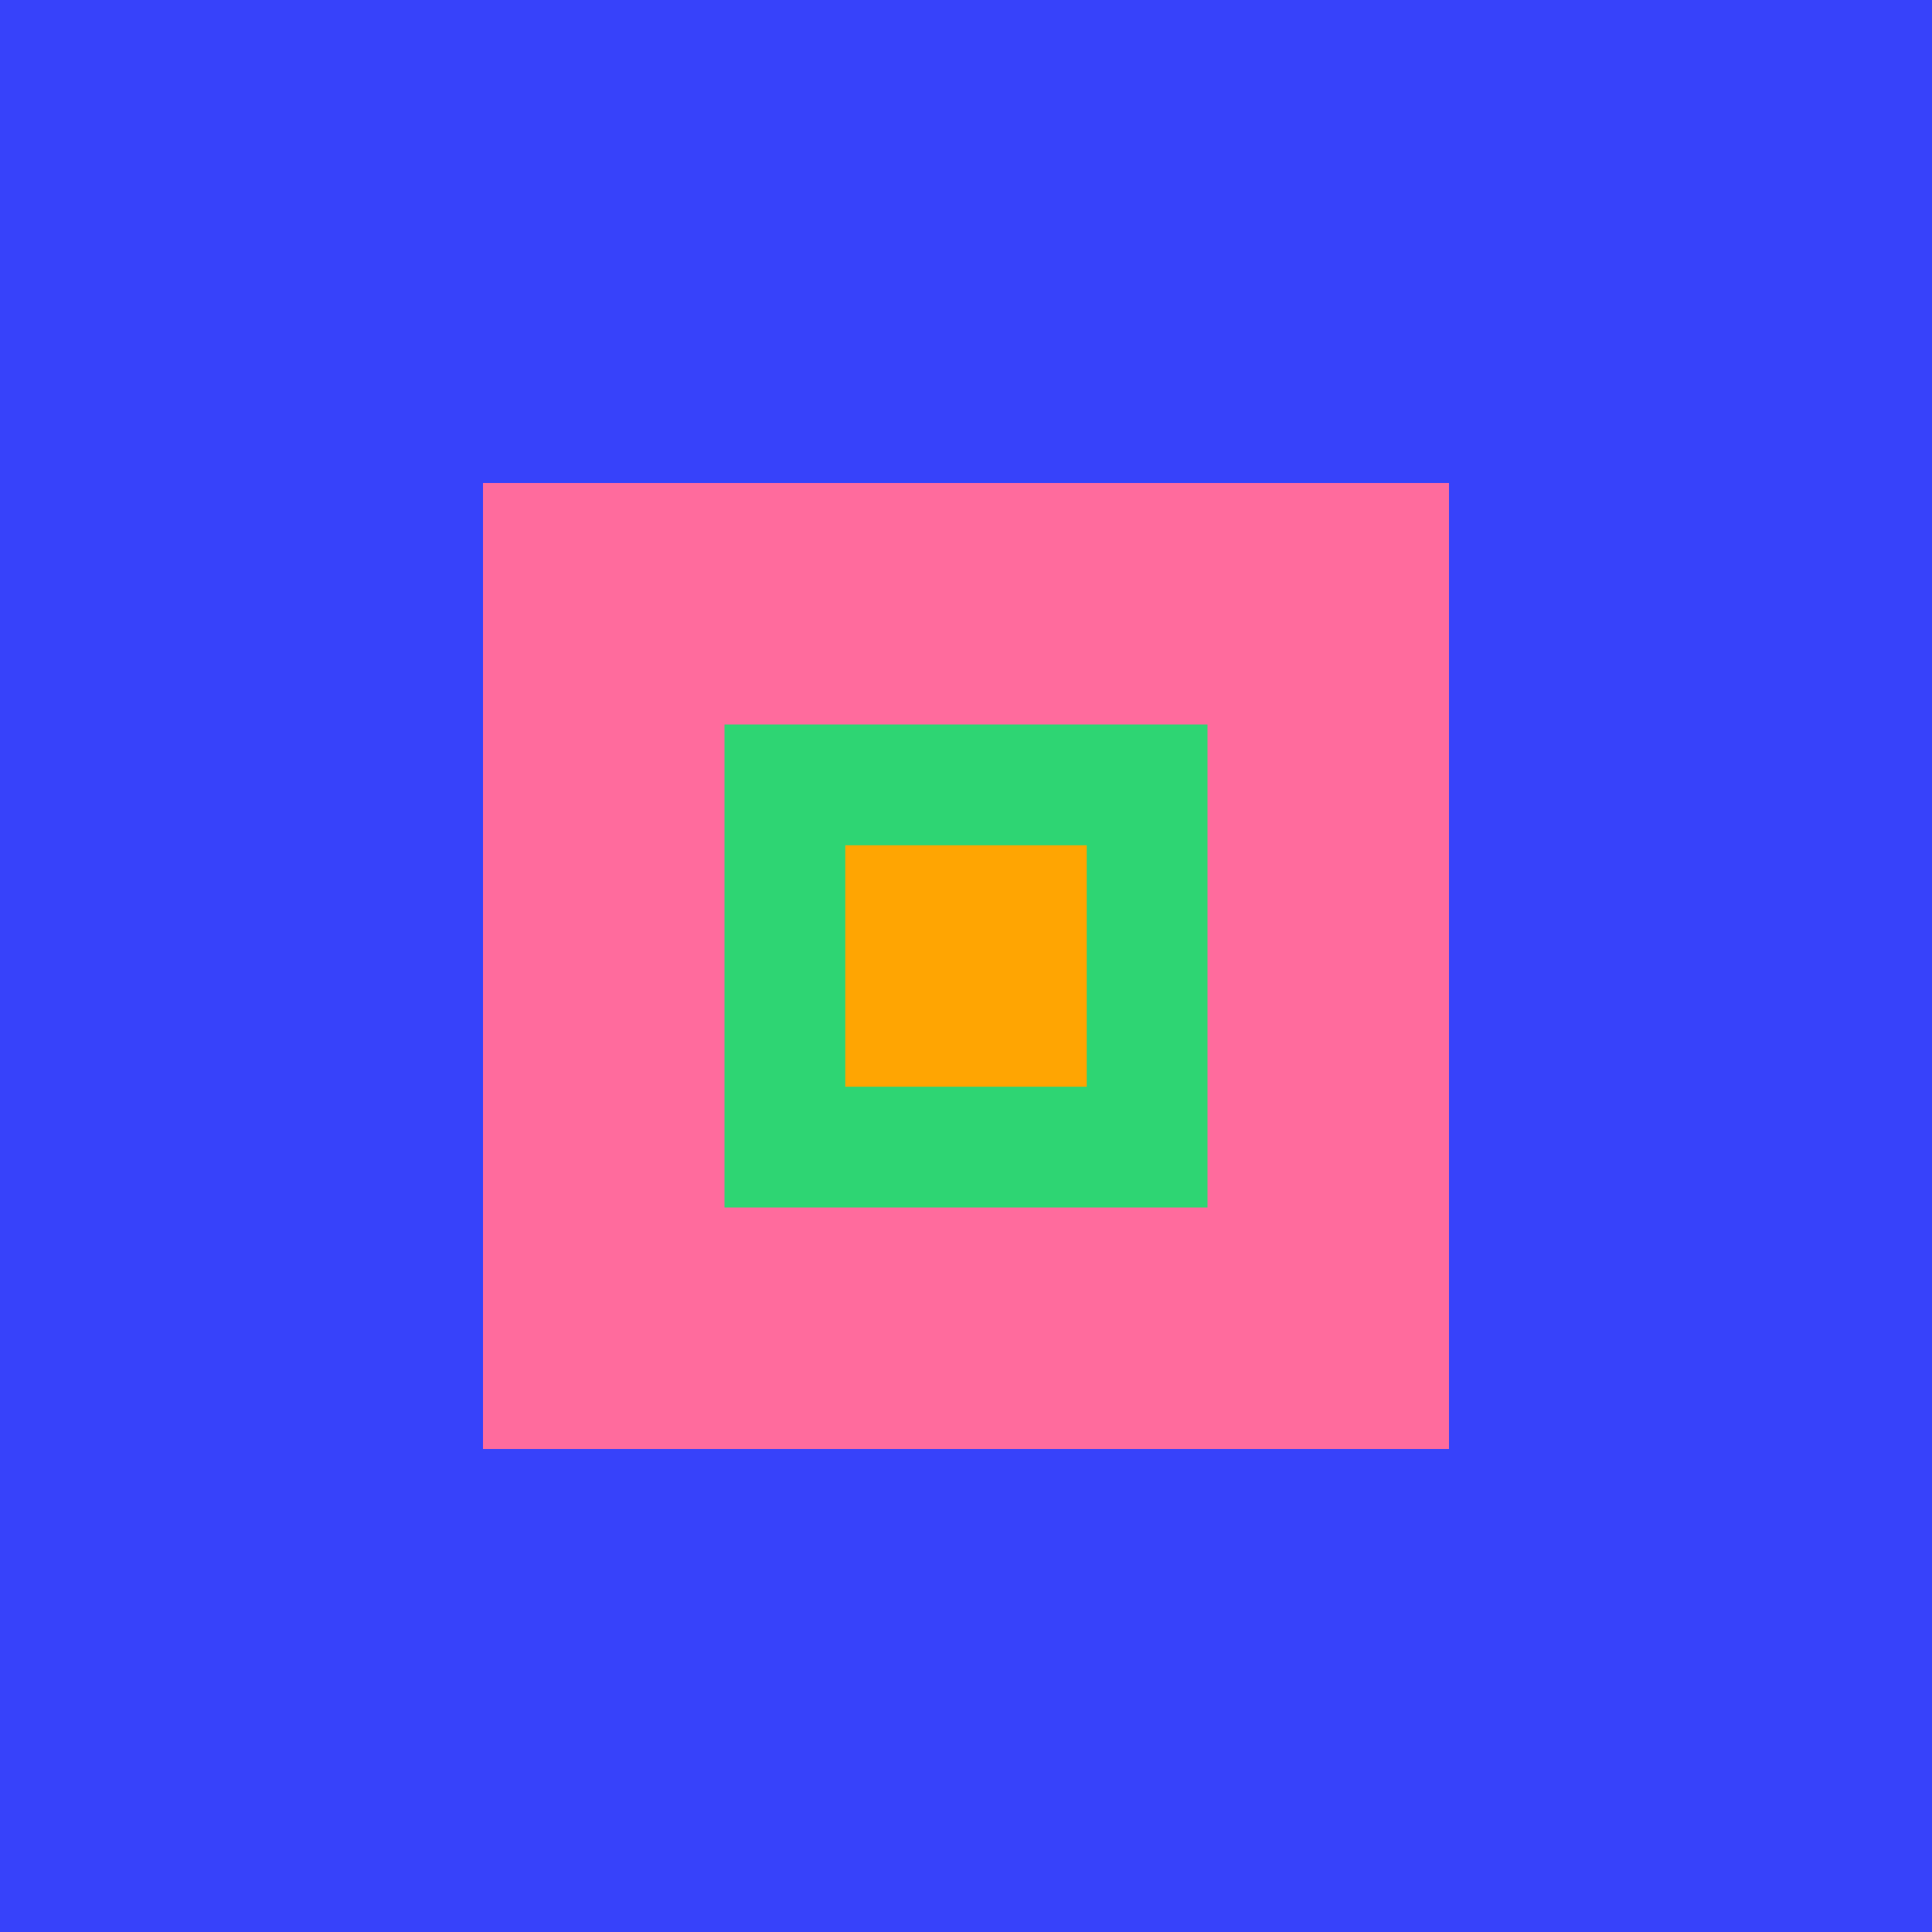 <svg width="32" height="32" viewBox="0 0 32 32" fill="none" xmlns="http://www.w3.org/2000/svg">
<rect width="32" height="32" fill="#3742fa"/>
<path d="M8 8H24V24H8V8Z" fill="#ff6b9d"/>
<path d="M12 12H20V20H12V12Z" fill="#2ed573"/>
<path d="M14 14H18V18H14V14Z" fill="#ffa502"/>
</svg>
